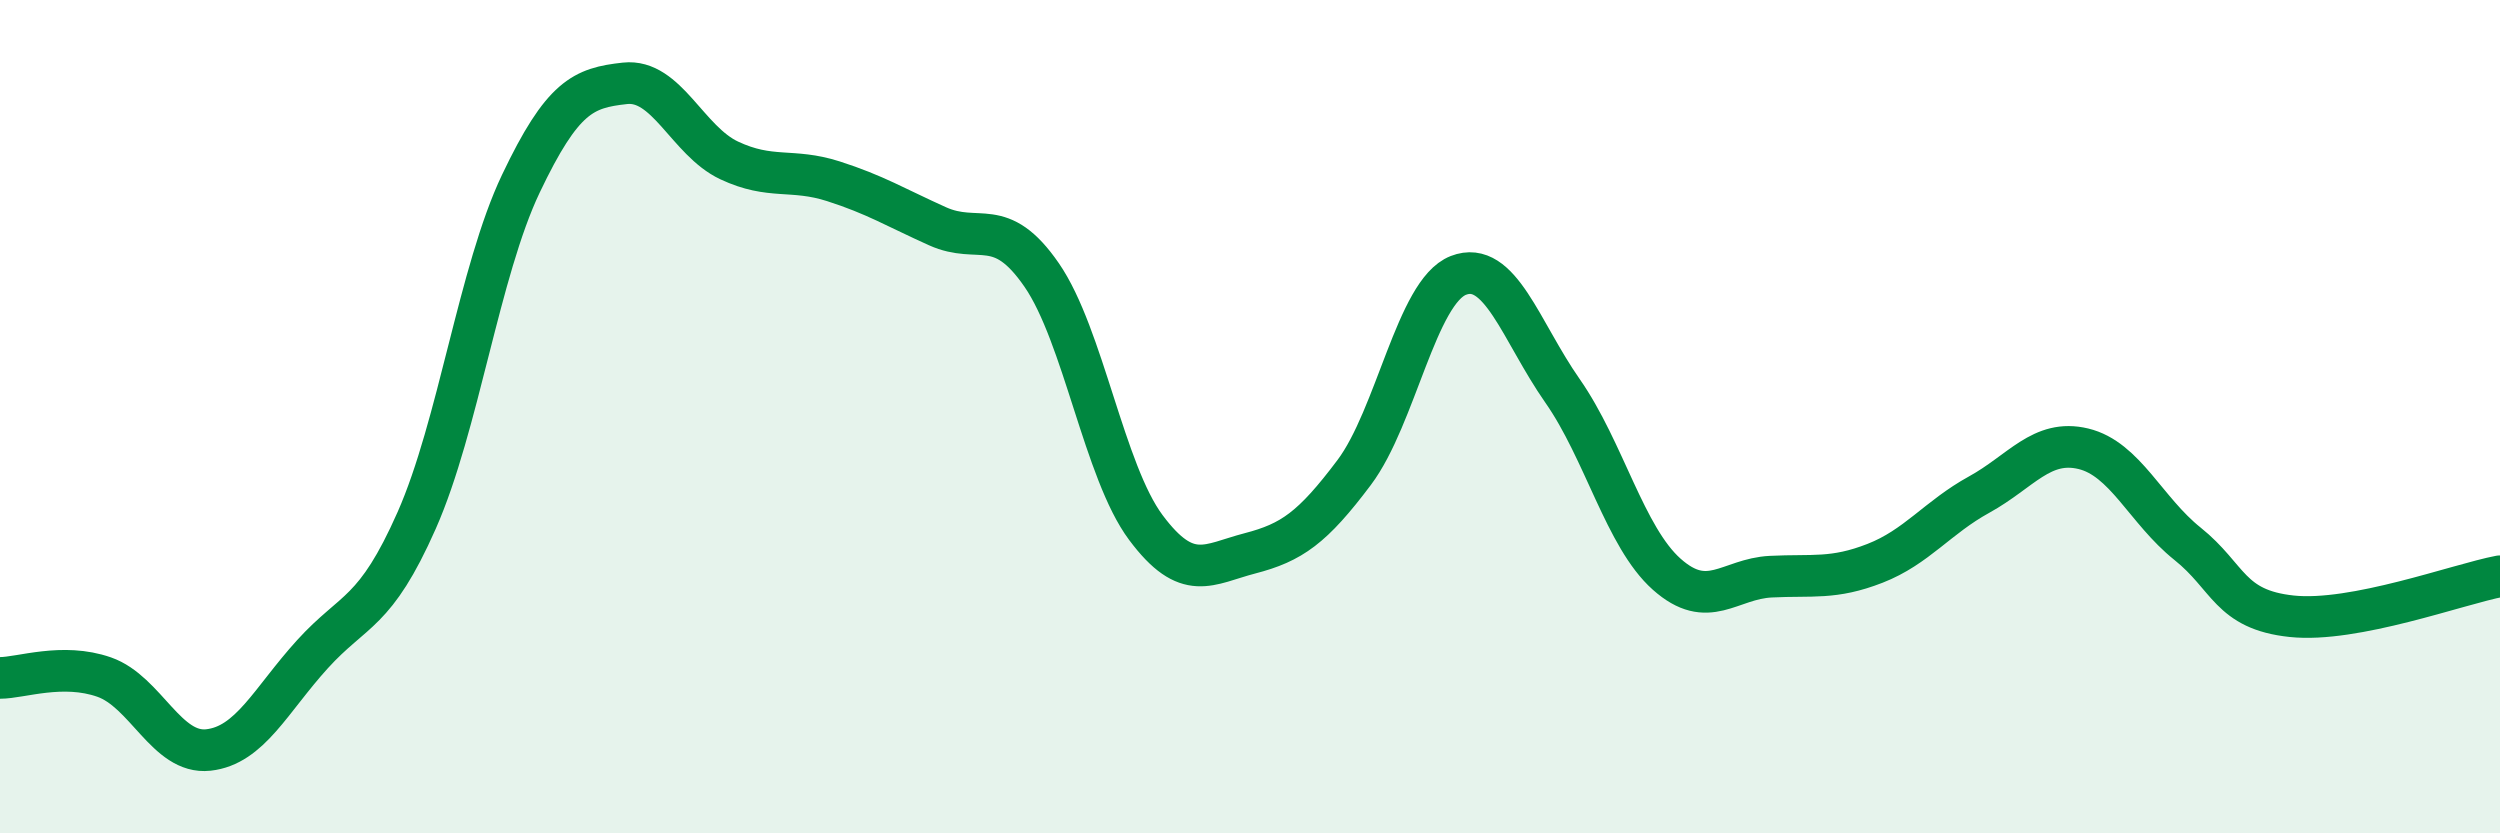
    <svg width="60" height="20" viewBox="0 0 60 20" xmlns="http://www.w3.org/2000/svg">
      <path
        d="M 0,16.27 C 0.5,16.27 1.5,15.9 2.5,16.25 C 3.5,16.6 4,18.11 5,18 C 6,17.89 6.5,16.8 7.5,15.7 C 8.5,14.6 9,14.75 10,12.49 C 11,10.23 11.5,6.51 12.5,4.41 C 13.5,2.31 14,2.11 15,2 C 16,1.89 16.5,3.38 17.5,3.85 C 18.5,4.32 19,4.03 20,4.35 C 21,4.67 21.5,4.98 22.5,5.43 C 23.5,5.88 24,5.15 25,6.6 C 26,8.05 26.5,11.32 27.5,12.66 C 28.5,14 29,13.54 30,13.28 C 31,13.02 31.5,12.67 32.5,11.34 C 33.5,10.01 34,7 35,6.61 C 36,6.22 36.5,7.95 37.5,9.38 C 38.5,10.81 39,12.89 40,13.78 C 41,14.67 41.5,13.89 42.5,13.84 C 43.5,13.79 44,13.91 45,13.52 C 46,13.13 46.5,12.42 47.5,11.87 C 48.5,11.32 49,10.53 50,10.77 C 51,11.01 51.5,12.25 52.5,13.05 C 53.5,13.85 53.5,14.63 55,14.79 C 56.5,14.95 59,14.02 60,13.83L60 20L0 20Z"
        fill="#008740"
        opacity="0.1"
        stroke-linecap="round"
        stroke-linejoin="round"
      />
      <path
        d="M 0,16.27 C 0.5,16.27 1.5,15.9 2.5,16.25 C 3.5,16.6 4,18.11 5,18 C 6,17.89 6.5,16.8 7.5,15.7 C 8.5,14.6 9,14.75 10,12.49 C 11,10.23 11.5,6.51 12.5,4.41 C 13.5,2.31 14,2.11 15,2 C 16,1.89 16.5,3.38 17.5,3.85 C 18.5,4.32 19,4.03 20,4.35 C 21,4.67 21.5,4.98 22.5,5.43 C 23.5,5.88 24,5.15 25,6.6 C 26,8.05 26.5,11.32 27.5,12.66 C 28.5,14 29,13.54 30,13.28 C 31,13.02 31.5,12.67 32.5,11.34 C 33.5,10.01 34,7 35,6.61 C 36,6.22 36.5,7.95 37.5,9.38 C 38.5,10.81 39,12.89 40,13.78 C 41,14.67 41.5,13.89 42.5,13.84 C 43.5,13.79 44,13.91 45,13.52 C 46,13.13 46.5,12.42 47.5,11.87 C 48.5,11.32 49,10.53 50,10.77 C 51,11.01 51.5,12.25 52.5,13.05 C 53.5,13.85 53.5,14.63 55,14.79 C 56.5,14.95 59,14.02 60,13.83"
        stroke="#008740"
        stroke-width="1"
        fill="none"
        stroke-linecap="round"
        stroke-linejoin="round"
      />
    </svg>
  